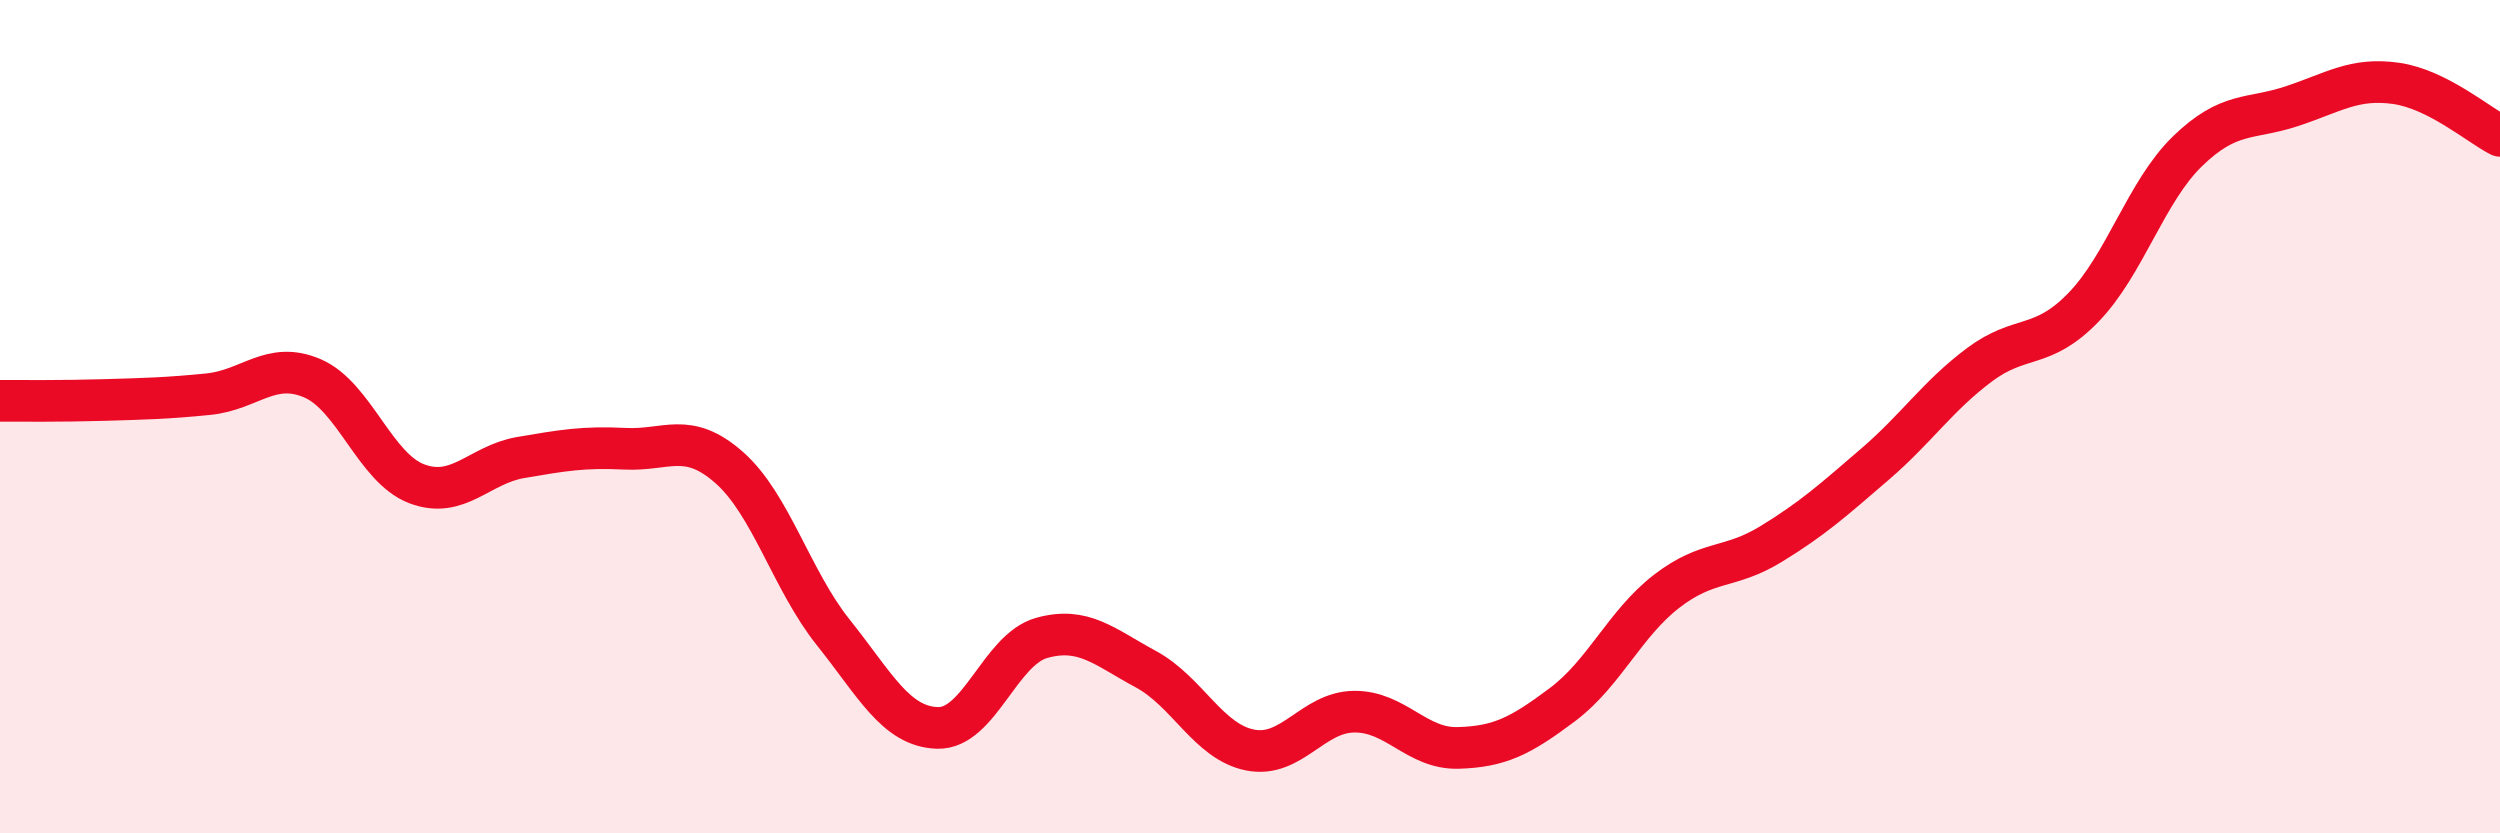 
    <svg width="60" height="20" viewBox="0 0 60 20" xmlns="http://www.w3.org/2000/svg">
      <path
        d="M 0,9.62 C 0.5,9.62 1.5,9.63 2.5,9.6 C 3.5,9.57 4,9.56 5,9.46 C 6,9.36 6.5,8.65 7.5,9.08 C 8.5,9.51 9,11.23 10,11.61 C 11,11.99 11.5,11.15 12.5,10.98 C 13.5,10.81 14,10.72 15,10.77 C 16,10.82 16.5,10.34 17.5,11.22 C 18.5,12.1 19,13.93 20,15.18 C 21,16.43 21.5,17.44 22.5,17.47 C 23.5,17.5 24,15.59 25,15.31 C 26,15.03 26.5,15.52 27.5,16.06 C 28.5,16.6 29,17.8 30,18 C 31,18.2 31.5,17.09 32.5,17.08 C 33.5,17.07 34,17.98 35,17.95 C 36,17.92 36.5,17.66 37.5,16.91 C 38.5,16.16 39,14.96 40,14.19 C 41,13.42 41.5,13.67 42.5,13.06 C 43.5,12.45 44,12 45,11.14 C 46,10.28 46.5,9.51 47.5,8.76 C 48.5,8.01 49,8.41 50,7.38 C 51,6.35 51.5,4.6 52.5,3.63 C 53.5,2.66 54,2.88 55,2.55 C 56,2.22 56.5,1.86 57.5,2 C 58.5,2.14 59.5,3.01 60,3.26L60 20L0 20Z"
        fill="#EB0A25"
        opacity="0.1"
        stroke-linecap="round"
        stroke-linejoin="round"
      />
      <path
        d="M 0,9.62 C 0.5,9.62 1.5,9.63 2.5,9.6 C 3.5,9.57 4,9.56 5,9.46 C 6,9.36 6.5,8.65 7.5,9.08 C 8.5,9.51 9,11.23 10,11.61 C 11,11.99 11.5,11.15 12.5,10.98 C 13.5,10.81 14,10.72 15,10.77 C 16,10.82 16.5,10.34 17.5,11.22 C 18.5,12.1 19,13.93 20,15.18 C 21,16.43 21.5,17.44 22.5,17.47 C 23.5,17.5 24,15.59 25,15.31 C 26,15.03 26.5,15.52 27.5,16.06 C 28.5,16.6 29,17.8 30,18 C 31,18.2 31.5,17.09 32.5,17.08 C 33.5,17.07 34,17.98 35,17.95 C 36,17.92 36.5,17.66 37.5,16.91 C 38.5,16.16 39,14.96 40,14.19 C 41,13.42 41.5,13.67 42.5,13.06 C 43.5,12.45 44,12 45,11.14 C 46,10.28 46.5,9.51 47.5,8.76 C 48.5,8.01 49,8.41 50,7.38 C 51,6.35 51.5,4.6 52.5,3.63 C 53.5,2.66 54,2.88 55,2.55 C 56,2.22 56.5,1.86 57.5,2 C 58.5,2.14 59.5,3.01 60,3.26"
        stroke="#EB0A25"
        stroke-width="1"
        fill="none"
        stroke-linecap="round"
        stroke-linejoin="round"
      />
    </svg>
  